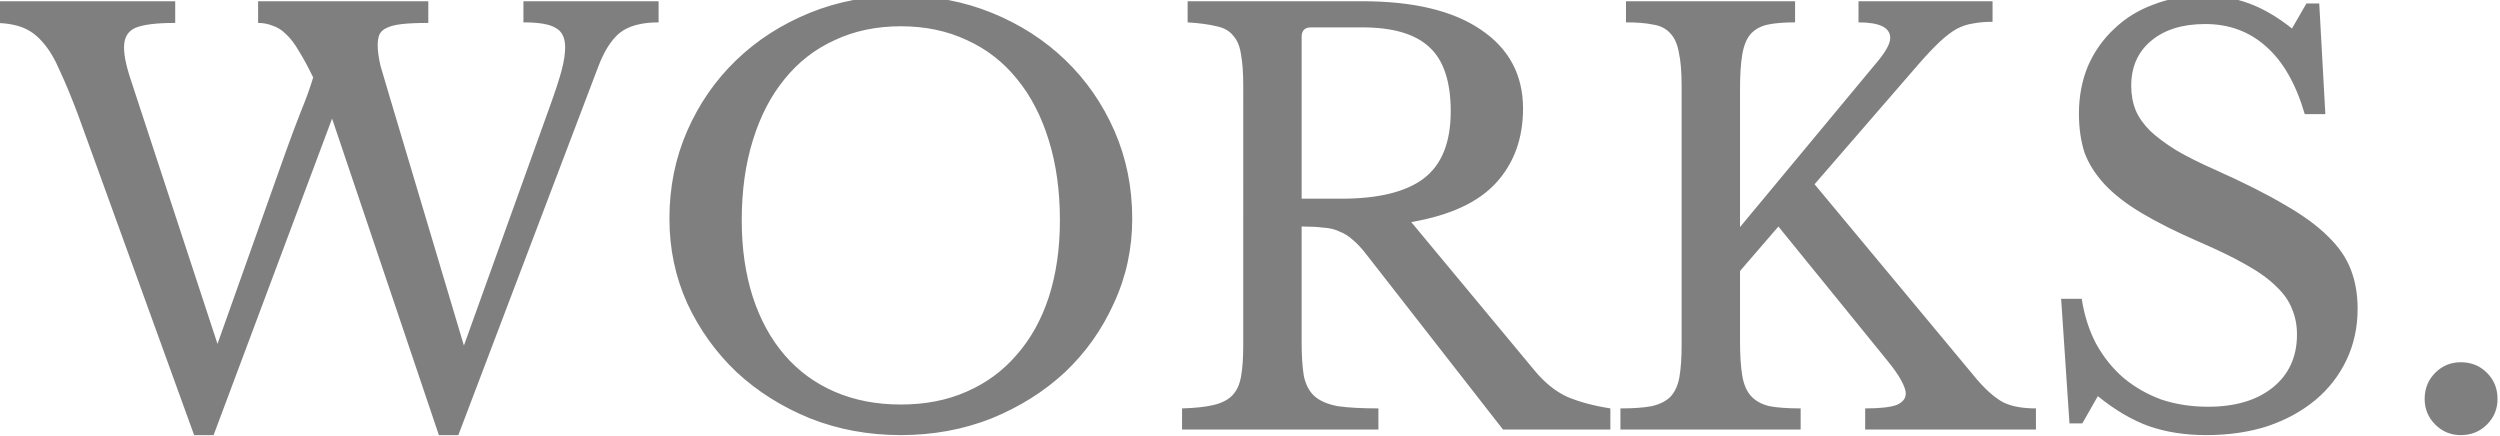 <svg width="809" height="141" fill="none" xmlns="http://www.w3.org/2000/svg"><path d="M150.12 111.82 178.2 33.7c1.68-4.68 2.88-8.4 3.6-11.16.72-2.76 1.08-5.16 1.08-7.2 0-3.12-1.02-5.22-3.06-6.3-1.92-1.2-5.4-1.8-10.44-1.8V.4h43.74v6.84c-5.52 0-9.72 1.14-12.6 3.42-2.76 2.28-5.1 6-7.02 11.16L148.32 140.8h-6.3L107.46 38.38 69.12 140.8h-6.3L25.38 37.48c-2.16-5.76-4.14-10.56-5.94-14.4-1.68-3.96-3.54-7.08-5.58-9.36-1.92-2.28-4.14-3.9-6.66-4.86-2.52-.96-5.58-1.44-9.18-1.44V.4H56.7v7.02c-6.12 0-10.44.54-12.96 1.62-2.4 1.08-3.6 3.18-3.6 6.3 0 1.56.24 3.36.72 5.4.48 2.04 1.2 4.44 2.16 7.2l27.36 83.34L92.52 49c1.68-4.68 3.3-9 4.86-12.96 1.68-4.08 3-7.74 3.96-10.98-1.68-3.48-3.24-6.36-4.68-8.64-1.32-2.28-2.7-4.08-4.14-5.4-1.32-1.32-2.76-2.22-4.32-2.7-1.44-.6-3-.9-4.68-.9V.4h55.08v7.02c-3.48 0-6.3.12-8.46.36-2.16.24-3.84.66-5.04 1.26-1.08.48-1.86 1.2-2.34 2.16-.36.96-.54 2.1-.54 3.42 0 1.8.3 4.02.9 6.66.72 2.52 1.68 5.76 2.88 9.72l24.12 80.82ZM291.507-1.4c10.56 0 20.4 1.86 29.52 5.58 9.12 3.72 17.04 8.82 23.76 15.3 6.72 6.48 12 14.1 15.84 22.86s5.76 18.24 5.76 28.44c0 9.72-1.98 18.84-5.94 27.36-3.84 8.52-9.12 15.96-15.84 22.32-6.72 6.24-14.64 11.22-23.76 14.94-9.12 3.6-18.9 5.4-29.34 5.4-10.44 0-20.22-1.8-29.34-5.4-9.12-3.72-17.04-8.7-23.76-14.94-6.72-6.36-12.06-13.8-16.02-22.32-3.84-8.52-5.76-17.64-5.76-27.36 0-10.2 1.92-19.68 5.76-28.44 3.84-8.76 9.12-16.38 15.84-22.86 6.72-6.48 14.64-11.58 23.76-15.3 9.12-3.72 18.96-5.58 29.52-5.58Zm0 132.3c7.92 0 15-1.38 21.24-4.14 6.36-2.76 11.76-6.72 16.2-11.88 4.56-5.16 8.04-11.4 10.44-18.72 2.4-7.44 3.6-15.72 3.6-24.84 0-9.6-1.2-18.24-3.6-25.92-2.4-7.8-5.82-14.4-10.26-19.8-4.44-5.52-9.84-9.72-16.2-12.6-6.36-3-13.5-4.5-21.42-4.5-7.92 0-15.06 1.5-21.42 4.5-6.36 2.88-11.76 7.08-16.2 12.6-4.44 5.4-7.86 12-10.26 19.8-2.4 7.68-3.6 16.32-3.6 25.92 0 9.12 1.2 17.4 3.6 24.84 2.4 7.32 5.82 13.56 10.26 18.72 4.44 5.16 9.84 9.12 16.2 11.88 6.36 2.76 13.5 4.14 21.42 4.14Zm201.347-95.76c0 9.6-2.88 17.58-8.64 23.94-5.76 6.36-14.94 10.62-27.54 12.78l39.78 47.88c3.24 3.96 6.78 6.84 10.62 8.64 3.96 1.68 8.64 2.94 14.04 3.78V139h-34.74l-44.1-56.52c-1.56-2.04-3.06-3.66-4.5-4.86-1.32-1.2-2.76-2.1-4.32-2.7-1.44-.72-3.18-1.14-5.22-1.26-1.92-.24-4.26-.36-7.02-.36v37.44c0 4.44.24 8.1.72 10.98.6 2.76 1.74 4.92 3.42 6.48 1.8 1.56 4.32 2.64 7.56 3.24 3.36.48 7.74.72 13.14.72V139h-63.54v-6.84c4.2-.12 7.56-.48 10.08-1.08 2.64-.6 4.68-1.62 6.12-3.06 1.44-1.44 2.4-3.48 2.88-6.12s.72-6.06.72-10.26V27.76c0-4.2-.24-7.56-.72-10.08-.36-2.64-1.2-4.68-2.52-6.12-1.2-1.56-3-2.58-5.4-3.06-2.4-.6-5.52-1.02-9.36-1.26V.4h56.52c16.56 0 29.34 3.06 38.34 9.18 9.12 6.12 13.68 14.64 13.68 25.56Zm-71.64 29.16h12.78c12 0 20.88-2.16 26.64-6.48 5.88-4.44 8.82-11.7 8.82-21.78 0-9.72-2.34-16.68-7.02-20.88-4.56-4.2-11.76-6.3-21.6-6.3h-16.56c-2.04 0-3.06 1.02-3.06 3.06V64.3Zm141.856 46.08c0 4.56.24 8.28.72 11.16.48 2.88 1.44 5.1 2.88 6.66 1.44 1.56 3.42 2.64 5.94 3.24 2.52.48 5.88.72 10.08.72V139h-58.32v-6.84c4.2 0 7.56-.24 10.08-.72 2.64-.6 4.68-1.62 6.12-3.06 1.44-1.56 2.4-3.66 2.88-6.3.48-2.76.72-6.24.72-10.44V27.76c0-4.56-.3-8.16-.9-10.8-.48-2.76-1.44-4.86-2.88-6.3-1.32-1.44-3.12-2.34-5.4-2.7-2.28-.48-5.22-.72-8.82-.72V.4h54.72v6.84c-3.6 0-6.54.24-8.82.72-2.28.48-4.14 1.5-5.58 3.06-1.32 1.56-2.22 3.78-2.7 6.66-.48 2.76-.72 6.54-.72 11.34v44.46l45-54.18c2.4-3 3.6-5.34 3.6-7.02 0-3.36-3.42-5.04-10.26-5.04V.4h43.38v6.66c-2.4 0-4.5.18-6.3.54-1.8.24-3.6.84-5.4 1.8-1.68.96-3.48 2.34-5.4 4.14-1.92 1.8-4.14 4.14-6.66 7.02l-33.84 39.06 52.56 63.18c3 3.48 5.82 5.94 8.46 7.38 2.64 1.32 6.18 1.98 10.62 1.98V139h-55.26v-6.84c4.68 0 8.04-.36 10.08-1.08 2.04-.84 3.06-2.1 3.06-3.78 0-.96-.48-2.34-1.44-4.14-.96-1.8-2.52-4.02-4.68-6.66l-35.1-43.2-12.42 14.4v22.68ZM666.983 96.7h6.66c.84 5.4 2.4 10.26 4.68 14.58 2.4 4.32 5.34 7.98 8.82 10.98 3.6 3 7.68 5.34 12.24 7.02 4.68 1.56 9.72 2.34 15.12 2.34 8.88 0 15.9-2.1 21.06-6.3 5.16-4.2 7.74-9.9 7.74-17.1 0-3-.54-5.76-1.62-8.28-.96-2.52-2.64-4.92-5.04-7.2-2.4-2.4-5.64-4.74-9.72-7.02-3.96-2.28-9-4.74-15.12-7.38-7.44-3.24-13.68-6.36-18.72-9.36-5.04-3-9.06-6.12-12.06-9.36-3-3.24-5.16-6.66-6.48-10.26-1.2-3.72-1.8-7.92-1.8-12.6 0-5.52.96-10.62 2.88-15.3 2.04-4.68 4.86-8.7 8.46-12.06 3.6-3.48 7.86-6.12 12.78-7.92 4.92-1.92 10.32-2.88 16.2-2.88 5.28 0 10.2.84 14.76 2.52 4.56 1.68 9.18 4.38 13.86 8.1l4.68-8.1h4.14l1.98 35.82h-6.66c-2.88-9.84-7.08-17.16-12.6-21.96-5.4-4.8-11.94-7.2-19.62-7.2-7.32 0-13.14 1.8-17.46 5.4-4.32 3.6-6.48 8.46-6.48 14.58 0 2.88.48 5.52 1.44 7.92.96 2.28 2.52 4.5 4.68 6.66 2.16 2.04 4.98 4.14 8.46 6.3 3.48 2.04 7.8 4.2 12.96 6.48 8.88 3.96 16.26 7.68 22.14 11.16 5.88 3.36 10.56 6.78 14.04 10.26 3.48 3.36 5.94 6.96 7.38 10.8 1.44 3.72 2.16 7.92 2.16 12.6 0 6-1.2 11.52-3.6 16.56-2.4 5.04-5.76 9.36-10.08 12.96-4.32 3.6-9.48 6.42-15.48 8.46-6 1.92-12.6 2.88-19.8 2.88-6.84 0-13.02-.96-18.54-2.88-5.4-1.92-10.92-5.16-16.56-9.72l-5.04 8.82h-4.14l-2.7-40.32Zm117.636 32.4c0-3.36 1.14-6.18 3.42-8.46 2.28-2.28 5.04-3.42 8.28-3.42 3.36 0 6.18 1.14 8.46 3.42 2.28 2.28 3.42 5.1 3.42 8.46 0 3.24-1.14 6-3.42 8.28-2.28 2.28-5.1 3.42-8.46 3.42-3.24 0-6-1.14-8.28-3.42-2.28-2.28-3.42-5.04-3.42-8.28Z" fill="#000" style="mix-blend-mode:overlay" opacity=".5"/></svg>